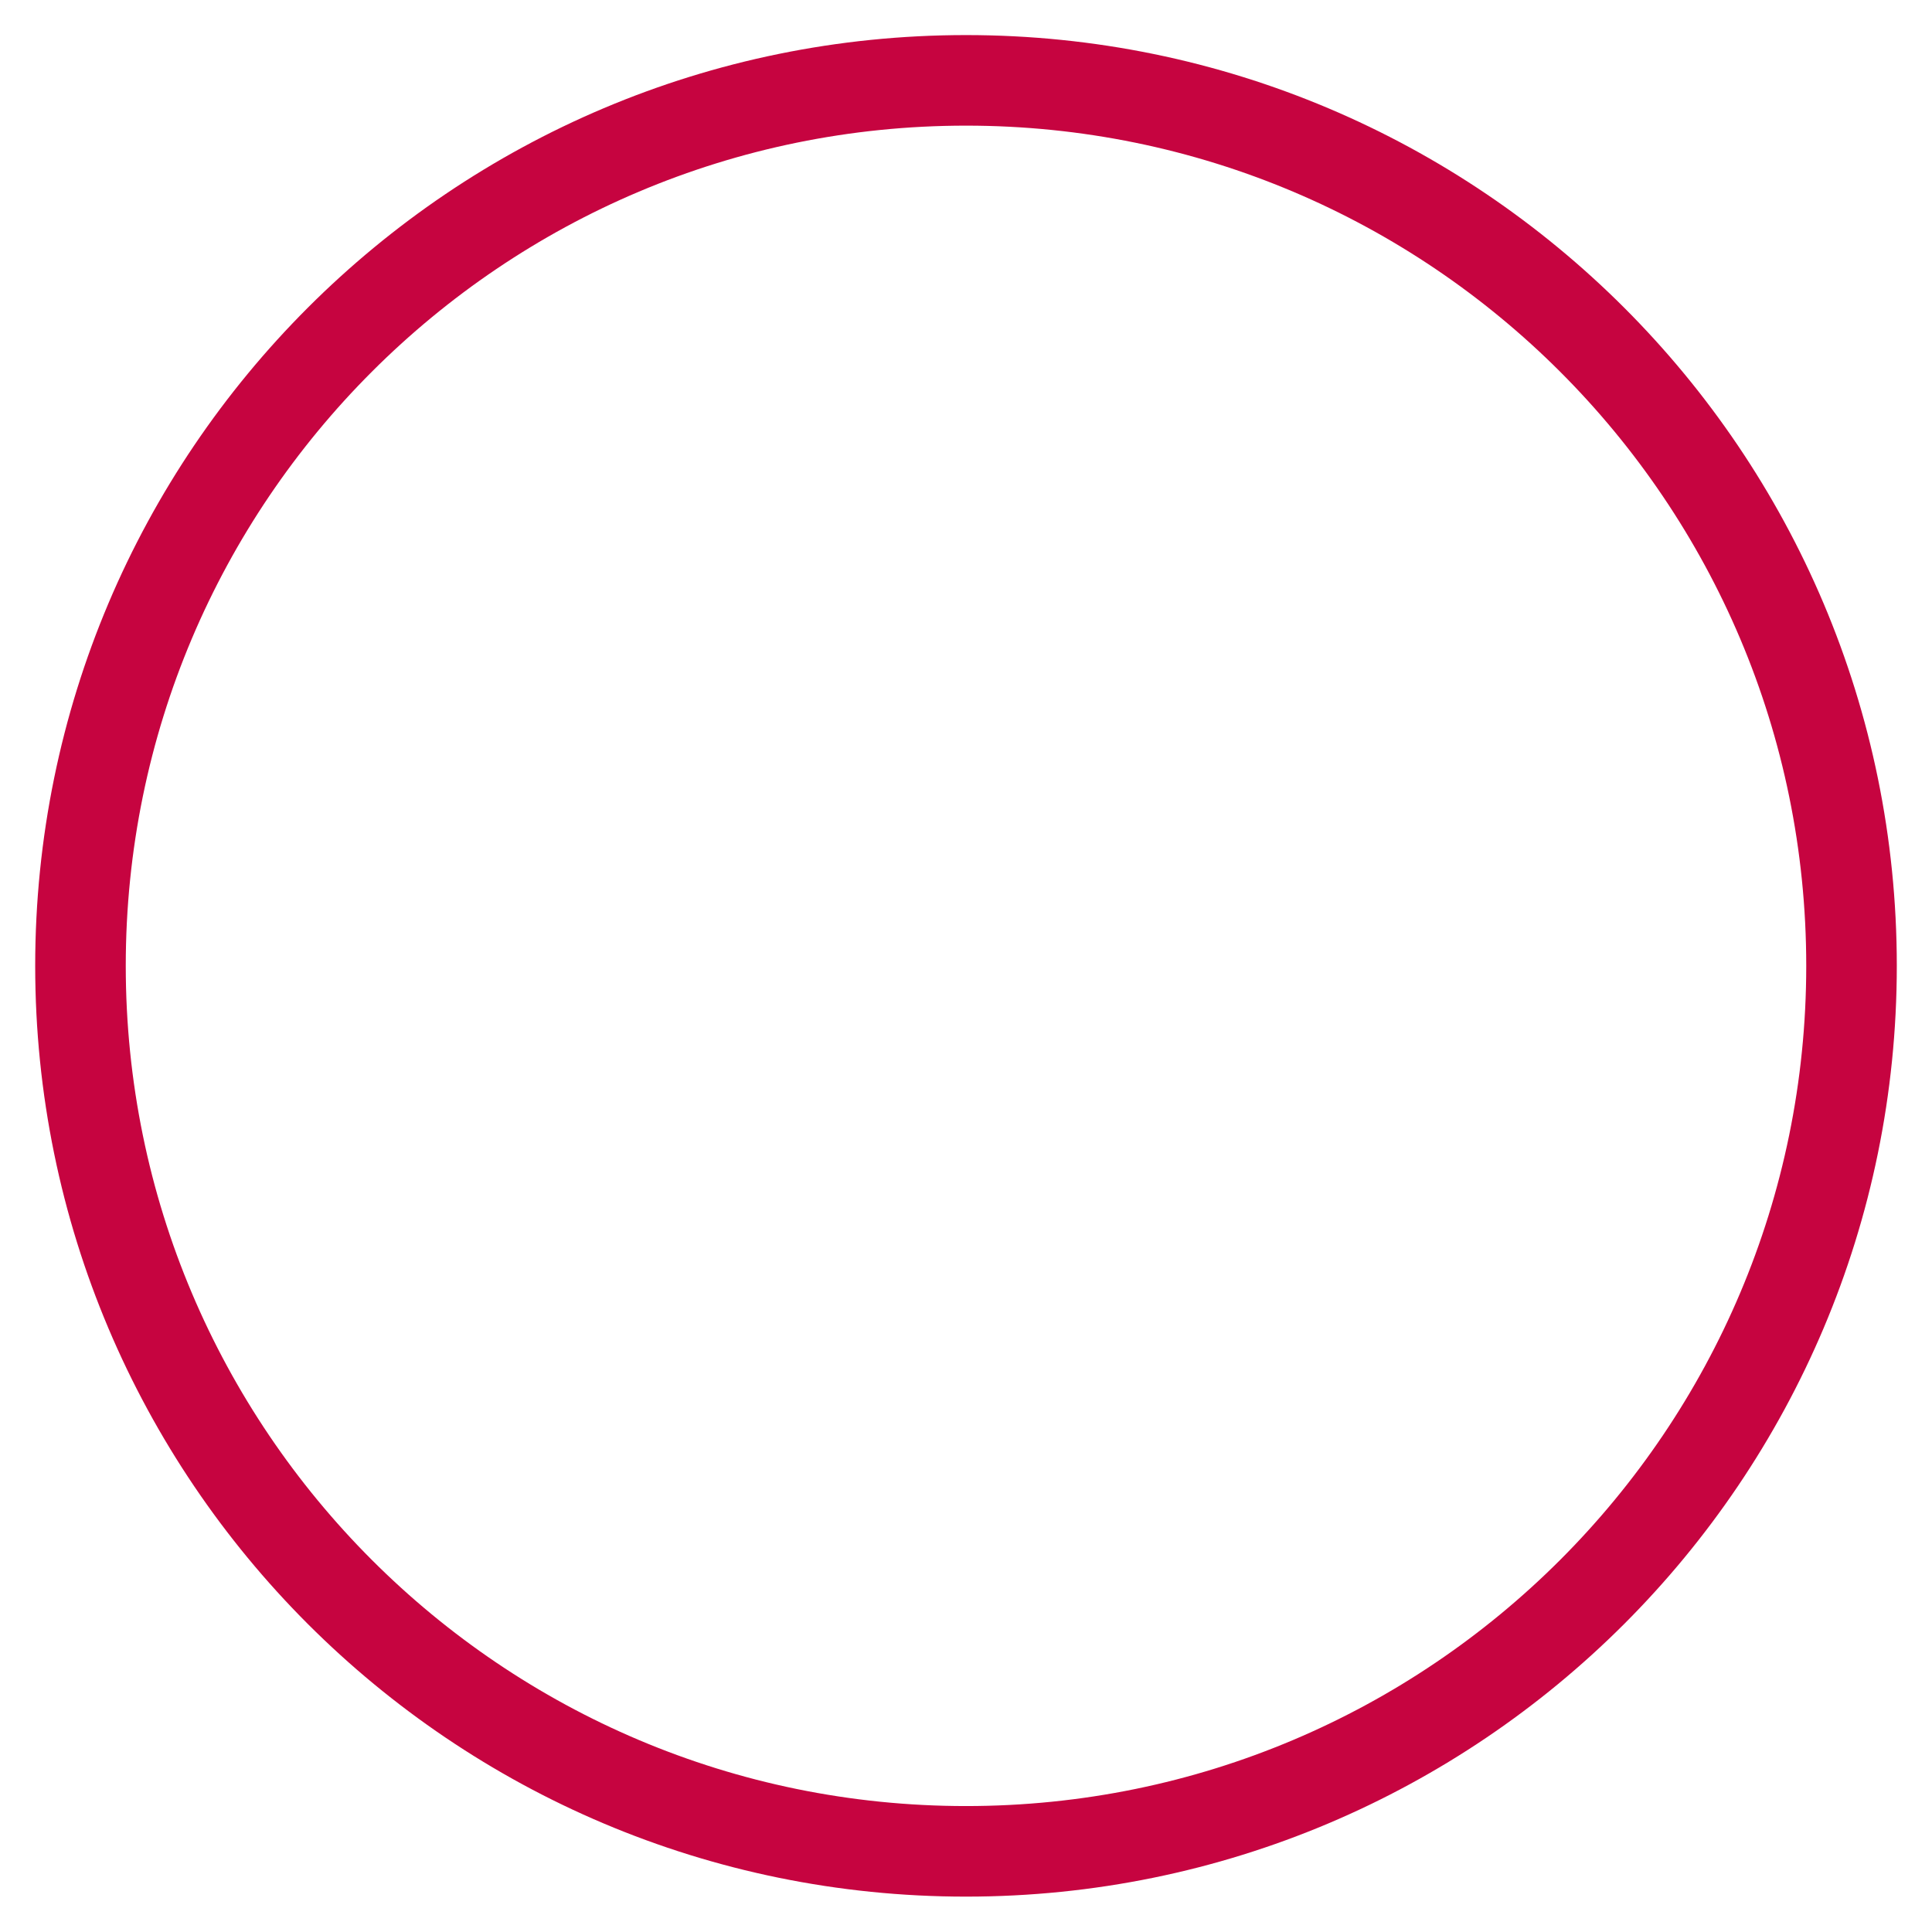 <?xml version="1.0" encoding="UTF-8"?> <svg xmlns="http://www.w3.org/2000/svg" viewBox="0 0 32.00 32.00" data-guides="{&quot;vertical&quot;:[],&quot;horizontal&quot;:[]}"><defs></defs><mask x="0" y="0" width="32" height="32" data-from-defs="true" maskUnits="userSpaceOnUse" maskContentUnits="userSpaceOnUse" id="tSvgb5de647ab9"><path alignment-baseline="baseline" baseline-shift="baseline" fill="white" width="32" height="32" id="tSvg452bc40b9f" title="Rectangle 1" fill-opacity="1" stroke="none" stroke-opacity="1" d="M0 0H32V32H0Z" style="transform-origin: 16px 16px;"></path></mask><path fill="none" stroke="#C60440" fill-opacity="1" stroke-width="1.5" stroke-opacity="1" alignment-baseline="baseline" baseline-shift="baseline" stroke-linecap="round" stroke-linejoin="round" id="tSvgd578a96271" title="Path 1" d="M16 30.664C24.1 30.664 30.667 24.097 30.667 15.997C30.667 7.897 24.1 1.331 16 1.331C7.9 1.331 1.333 7.897 1.333 15.997C1.333 24.097 7.9 30.664 16 30.664Z" mask="url(#tSvgb5de647ab9)"></path></svg> 